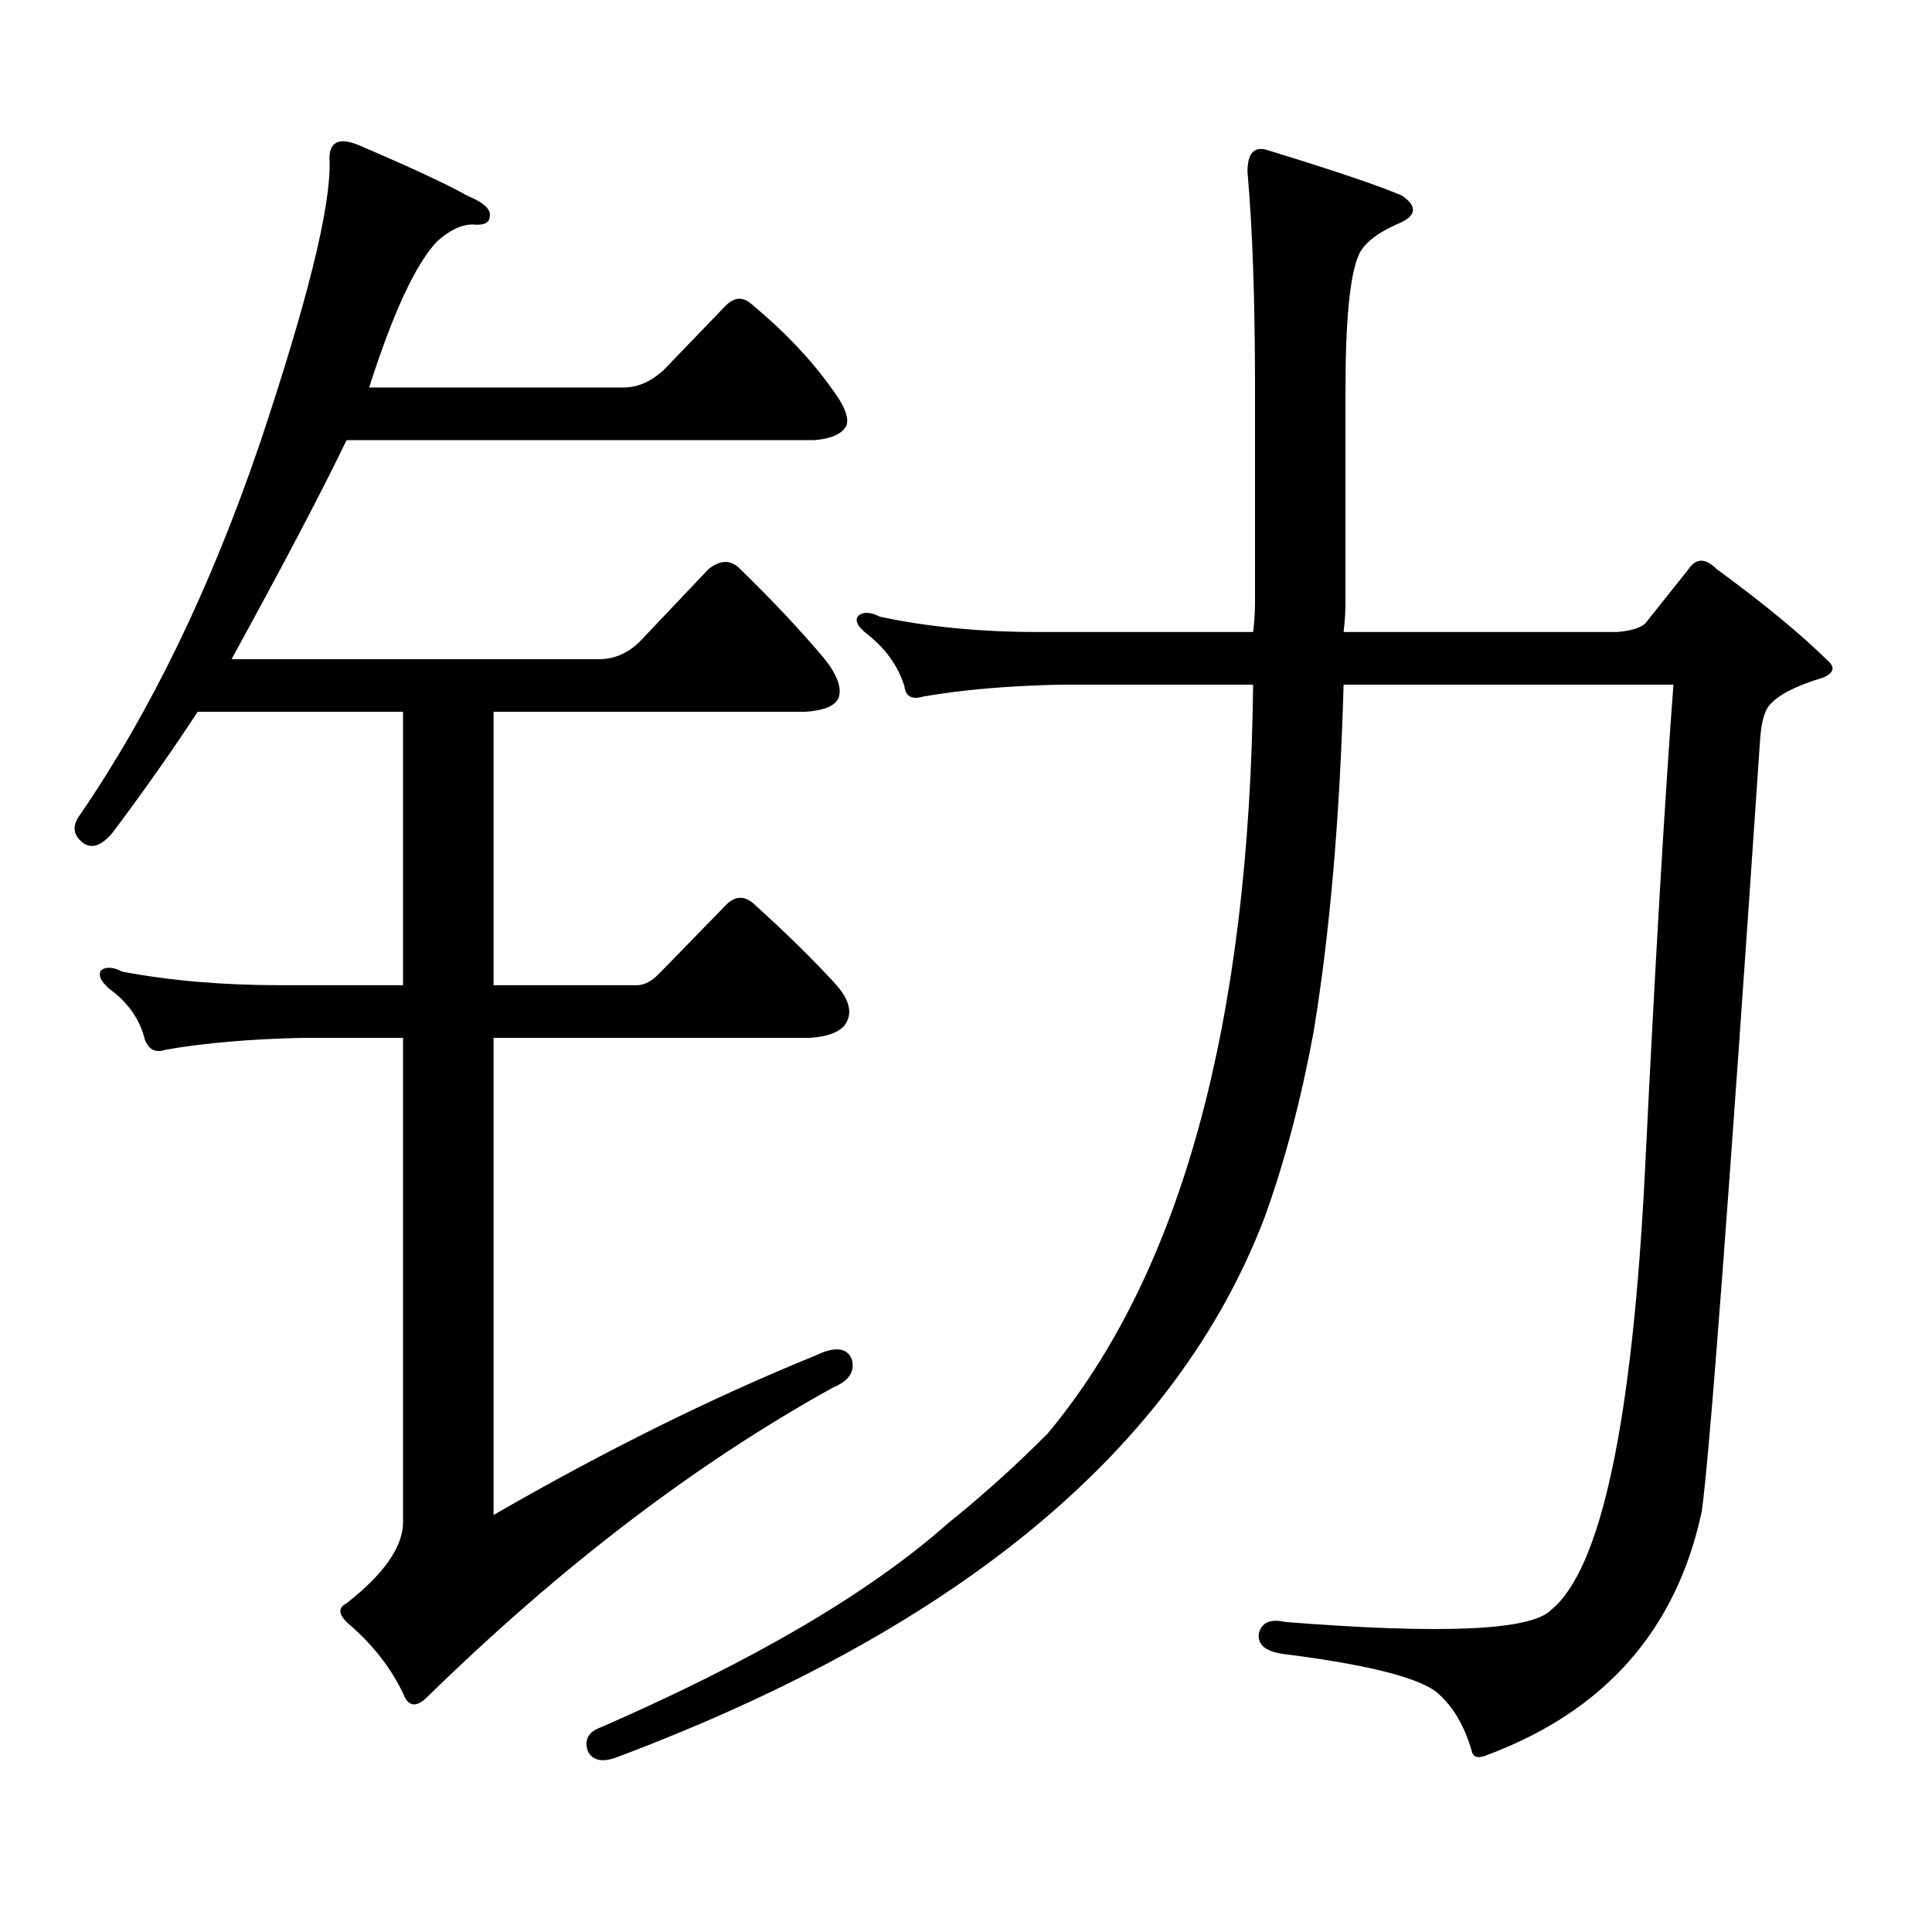 <?xml version="1.0" encoding="utf-8"?>
<!-- Generator: Adobe Illustrator 16.0.0, SVG Export Plug-In . SVG Version: 6.00 Build 0)  -->
<!DOCTYPE svg PUBLIC "-//W3C//DTD SVG 1.1//EN" "http://www.w3.org/Graphics/SVG/1.1/DTD/svg11.dtd">
<svg version="1.1" id="图层_1" xmlns="http://www.w3.org/2000/svg" xmlns:xlink="http://www.w3.org/1999/xlink" x="0px" y="0px"
	 width="1000px" height="1000px" viewBox="0 0 1000 1000" enable-background="new 0 0 1000 1000" xml:space="preserve">
<path d="M422.282,701.543c9.756-4.684,15.93-4.093,18.536,1.758c1.951,6.454-1.311,11.426-9.756,14.941
	c-70.897,39.262-140.819,92.573-209.751,159.961c-5.854,5.85-10.091,5.273-12.683-1.758c-6.509-13.486-15.944-25.488-28.292-36.035
	c-5.213-4.697-5.533-8.213-0.976-10.547c19.512-15.244,29.268-29.307,29.268-42.188V537.188h-51.706
	c-27.316,0.59-51.065,2.637-71.218,6.152c-5.213,1.758-8.78,0-10.731-5.273c-2.606-10.547-8.78-19.336-18.536-26.367
	c-4.558-4.093-5.854-7.32-3.902-9.668c2.592-1.758,6.174-1.456,10.731,0.879c24.71,4.696,52.026,7.031,81.949,7.031h63.413V368.438
	H102.29c-13.018,19.926-27.651,40.731-43.901,62.402c-5.854,7.031-11.066,8.789-15.609,5.273c-5.213-4.093-5.533-9.078-0.976-14.941
	c36.417-53.312,67.315-117.184,92.681-191.602c24.71-73.828,36.737-122.457,36.097-145.898c-0.655-10.547,4.878-13.184,16.585-7.91
	c26.006,11.137,44.222,19.638,54.633,25.488c8.445,3.516,12.348,7.031,11.707,10.547c0,3.516-2.927,4.984-8.78,4.395
	c-5.854,0-12.042,2.938-18.536,8.789c-11.066,11.728-22.773,36.914-35.121,75.586h131.704c7.149,0,13.979-2.926,20.487-8.789
	l32.194-33.398c4.543-4.684,9.101-4.972,13.658-0.879c16.905,14.063,30.563,28.427,40.975,43.066
	c7.149,9.379,9.756,16.122,7.805,20.215c-2.606,4.105-8.14,6.454-16.585,7.031H179.361c-12.362,25.79-32.194,63.583-59.511,113.379
	H310.09c8.445,0,15.93-3.516,22.438-10.547l34.146-36.035c5.854-4.684,11.052-4.972,15.609-0.879
	c16.905,16.41,31.539,31.942,43.901,46.582c7.149,8.789,9.756,15.82,7.805,21.094c-1.951,4.105-7.805,6.454-17.561,7.031H255.457
	v141.504h74.145c3.902,0,7.805-2.047,11.707-6.152l35.121-36.035c4.543-4.093,9.101-4.093,13.658,0
	c16.905,15.243,31.219,29.306,42.926,42.188c7.149,8.212,8.445,15.243,3.902,21.094c-3.262,3.516-9.115,5.575-17.561,6.152H255.457
	V784.16C313.337,750.762,368.945,723.227,422.282,701.543z M648.618,327.129c0.641-5.273,0.976-10.547,0.976-15.82V201.445
	c0-46.28-1.311-83.785-3.902-112.5c0-9.366,3.247-13.184,9.756-11.426c34.466,10.547,57.88,18.457,70.242,23.73
	c8.445,5.863,7.47,10.849-2.927,14.941c-10.411,4.696-16.92,9.97-19.512,15.82c-4.558,10.547-6.829,33.7-6.829,69.434v109.863
	c0,5.273-0.335,10.547-0.976,15.82h141.46c7.149-0.577,12.027-2.047,14.634-4.395l22.438-28.125c3.902-5.851,8.78-5.851,14.634,0
	c24.055,17.578,43.246,33.398,57.56,47.461c3.902,3.516,2.927,6.454-2.927,8.789c-13.658,4.105-22.773,8.789-27.316,14.063
	c-2.606,2.938-4.237,8.789-4.878,17.578c-16.265,239.652-26.341,372.958-30.243,399.902
	c-13.018,60.933-49.755,102.832-110.241,125.684c-5.213,2.334-8.14,1.758-8.78-1.758c-3.902-13.486-10.091-23.73-18.536-30.762
	c-10.411-7.622-36.432-14.063-78.047-19.336c-9.756-1.182-14.313-4.697-13.658-10.547c1.296-5.864,5.854-7.91,13.658-6.152
	c81.294,6.44,127.146,4.395,137.558-6.152c26.006-21.094,42.271-97.559,48.779-229.395c5.198-106.046,10.076-189.254,14.634-249.609
	H695.446c-1.951,69.145-7.164,129.199-15.609,180.176c-6.509,35.156-14.969,67.099-25.365,95.801
	c-45.532,118.954-156.749,211.816-333.65,278.613c-8.46,3.516-13.993,2.637-16.585-2.637c-1.951-5.864,0.32-9.971,6.829-12.305
	c79.343-34.58,139.174-69.736,179.508-105.469c18.201-14.653,35.441-30.172,51.706-46.582
	c68.932-82.617,104.388-211.816,106.339-387.598h-99.51c-27.316,0.59-51.065,2.637-71.218,6.152c-5.854,1.758-9.115,0-9.756-5.273
	c-3.262-10.547-9.756-19.625-19.512-27.246c-5.213-4.093-6.509-7.32-3.902-9.668c2.592-1.758,6.174-1.456,10.731,0.879
	c24.71,5.273,52.026,7.91,81.949,7.91H648.618z"/>
</svg>
